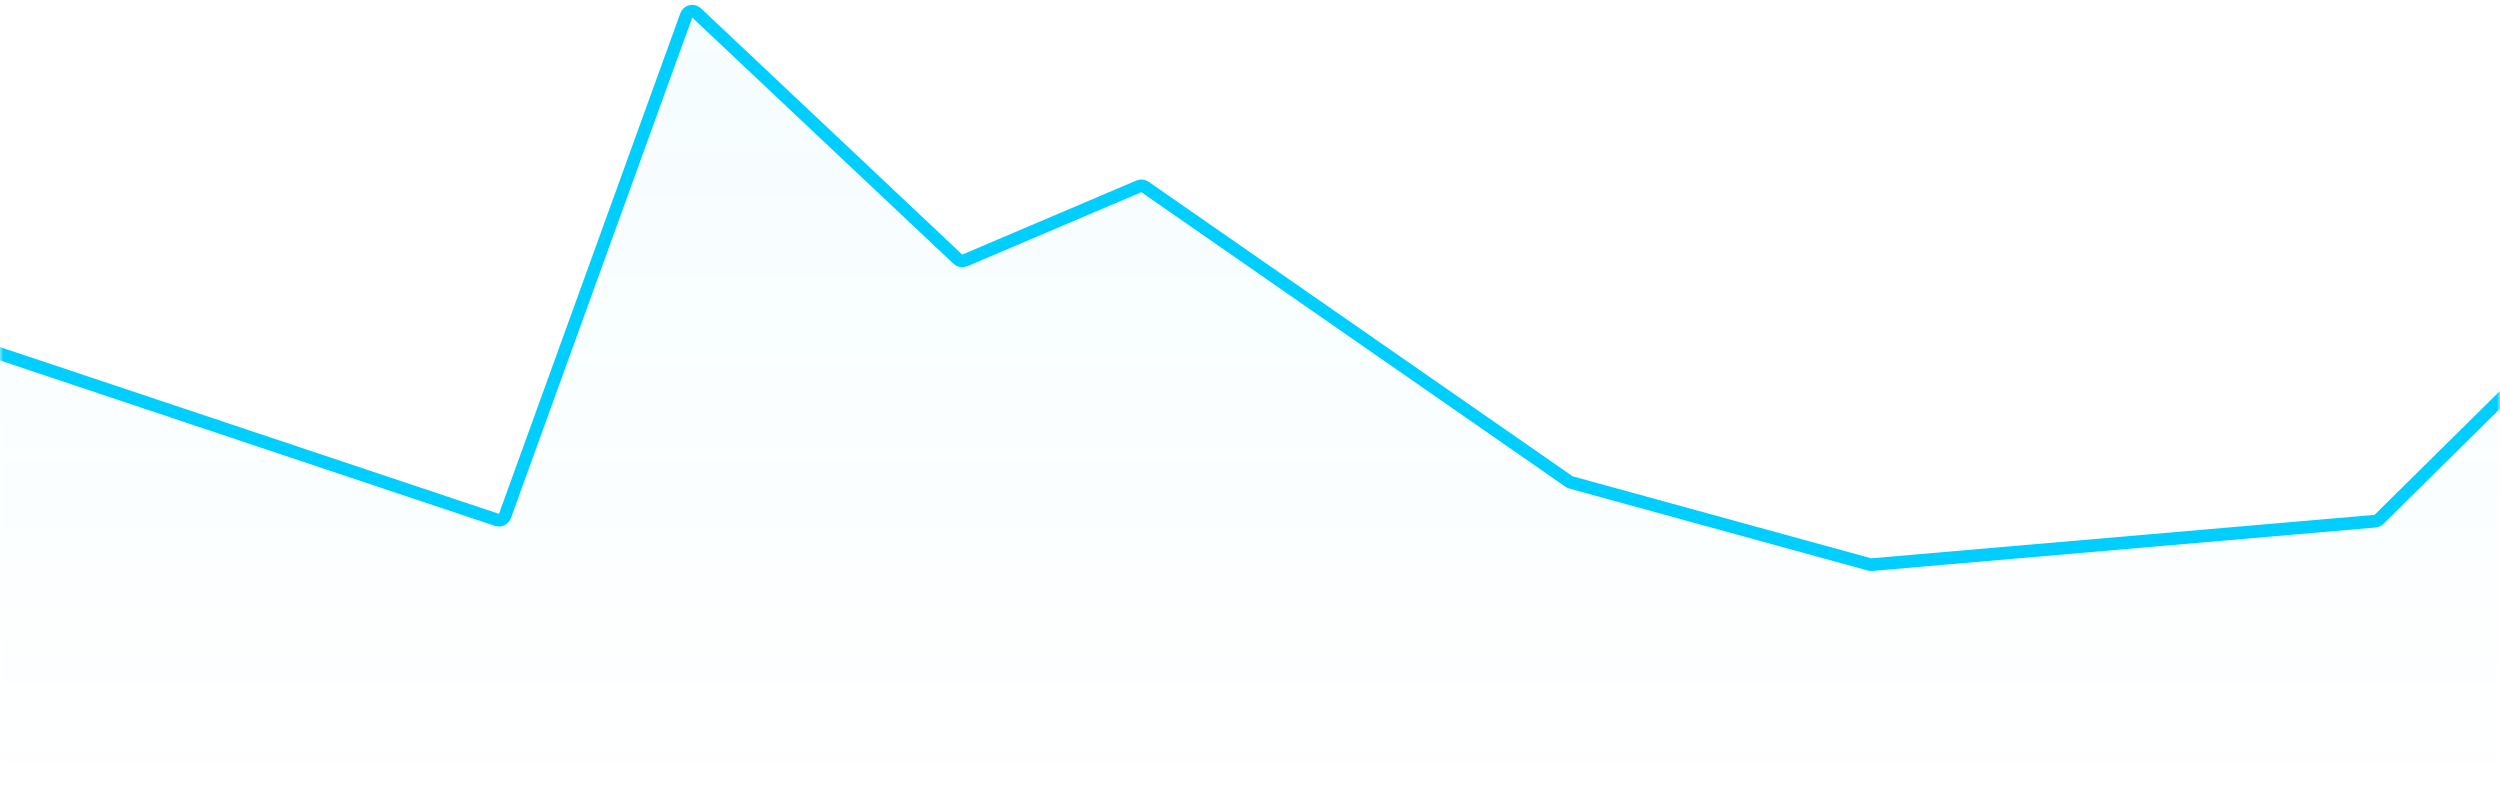 <?xml version="1.0" encoding="UTF-8"?>
<svg width="394px" height="124px" viewBox="0 0 394 124" version="1.1" xmlns="http://www.w3.org/2000/svg" xmlns:xlink="http://www.w3.org/1999/xlink">
    <!-- Generator: Sketch 58 (84663) - https://sketch.com -->
    <title>COnso</title>
    <desc>Created with Sketch.</desc>
    <defs>
        <rect id="path-1" x="0" y="0" width="394" height="151"></rect>
        <linearGradient x1="50%" y1="0%" x2="50%" y2="99.295%" id="linearGradient-3">
            <stop stop-color="#00CEFF" offset="0%"></stop>
            <stop stop-color="#00CEFF" stop-opacity="0" offset="100%"></stop>
        </linearGradient>
    </defs>
    <g id="Livraison" stroke="none" stroke-width="1" fill="none" fill-rule="evenodd">
        <g id="03-Dataroom-D--Chiffres-clés---general" transform="translate(-931, -662)">
            <g id="CONTENT" transform="translate(0, 269)">
                <g id="Consommation-d’élect">
                    <g id="CARD-éco2mix-Copy-2" transform="translate(930, 171.5)">
                        <g id="CARD-B">
                            <g id="COnso" transform="translate(1, 194.5)">
                                <mask id="mask-2" fill="white">
                                    <use xlink:href="#path-1"></use>
                                </mask>
                                <g id="Mask"></g>
                                <path d="M-2,154 L-2,82.6 L76.214,108.961 C77.762,109.483 79.442,108.67 79.995,107.133 L106.899,32.325 C107.46,30.766 109.178,29.956 110.737,30.517 C111.129,30.658 111.486,30.878 111.788,31.164 L149.819,67.269 C150.688,68.094 151.965,68.323 153.067,67.85 L178.292,57.038 C179.246,56.629 180.343,56.742 181.194,57.337 L246.889,103.304 C247.169,103.5 247.48,103.647 247.809,103.738 L294.207,116.571 C294.551,116.666 294.91,116.699 295.266,116.668 L373.534,109.864 C374.254,109.802 374.927,109.481 375.429,108.963 L403,80.5 L403,80.5 L403,154 L-2,154 Z" fill="url(#linearGradient-3)" opacity="0.196" mask="url(#mask-2)"></path>
                                <path d="M-2.124,82.041 L78.321,108.931 C78.835,109.103 79.393,108.833 79.578,108.323 L108.159,29.431 C108.347,28.912 108.921,28.643 109.44,28.831 C109.569,28.878 109.686,28.95 109.785,29.044 L150.966,67.853 C151.255,68.125 151.678,68.201 152.044,68.045 L179.487,56.368 C179.803,56.233 180.166,56.27 180.449,56.467 L247.289,102.893 C247.382,102.958 247.485,103.006 247.595,103.036 L294.637,115.953 C294.751,115.984 294.87,115.995 294.988,115.985 L374.311,109.139 C374.544,109.119 374.762,109.018 374.928,108.854 L403,81.118 L403,81.118" stroke="#00CEFF" stroke-width="2" stroke-linecap="round" mask="url(#mask-2)"></path>
                            </g>
                        </g>
                    </g>
                </g>
            </g>
        </g>
    </g>
</svg>